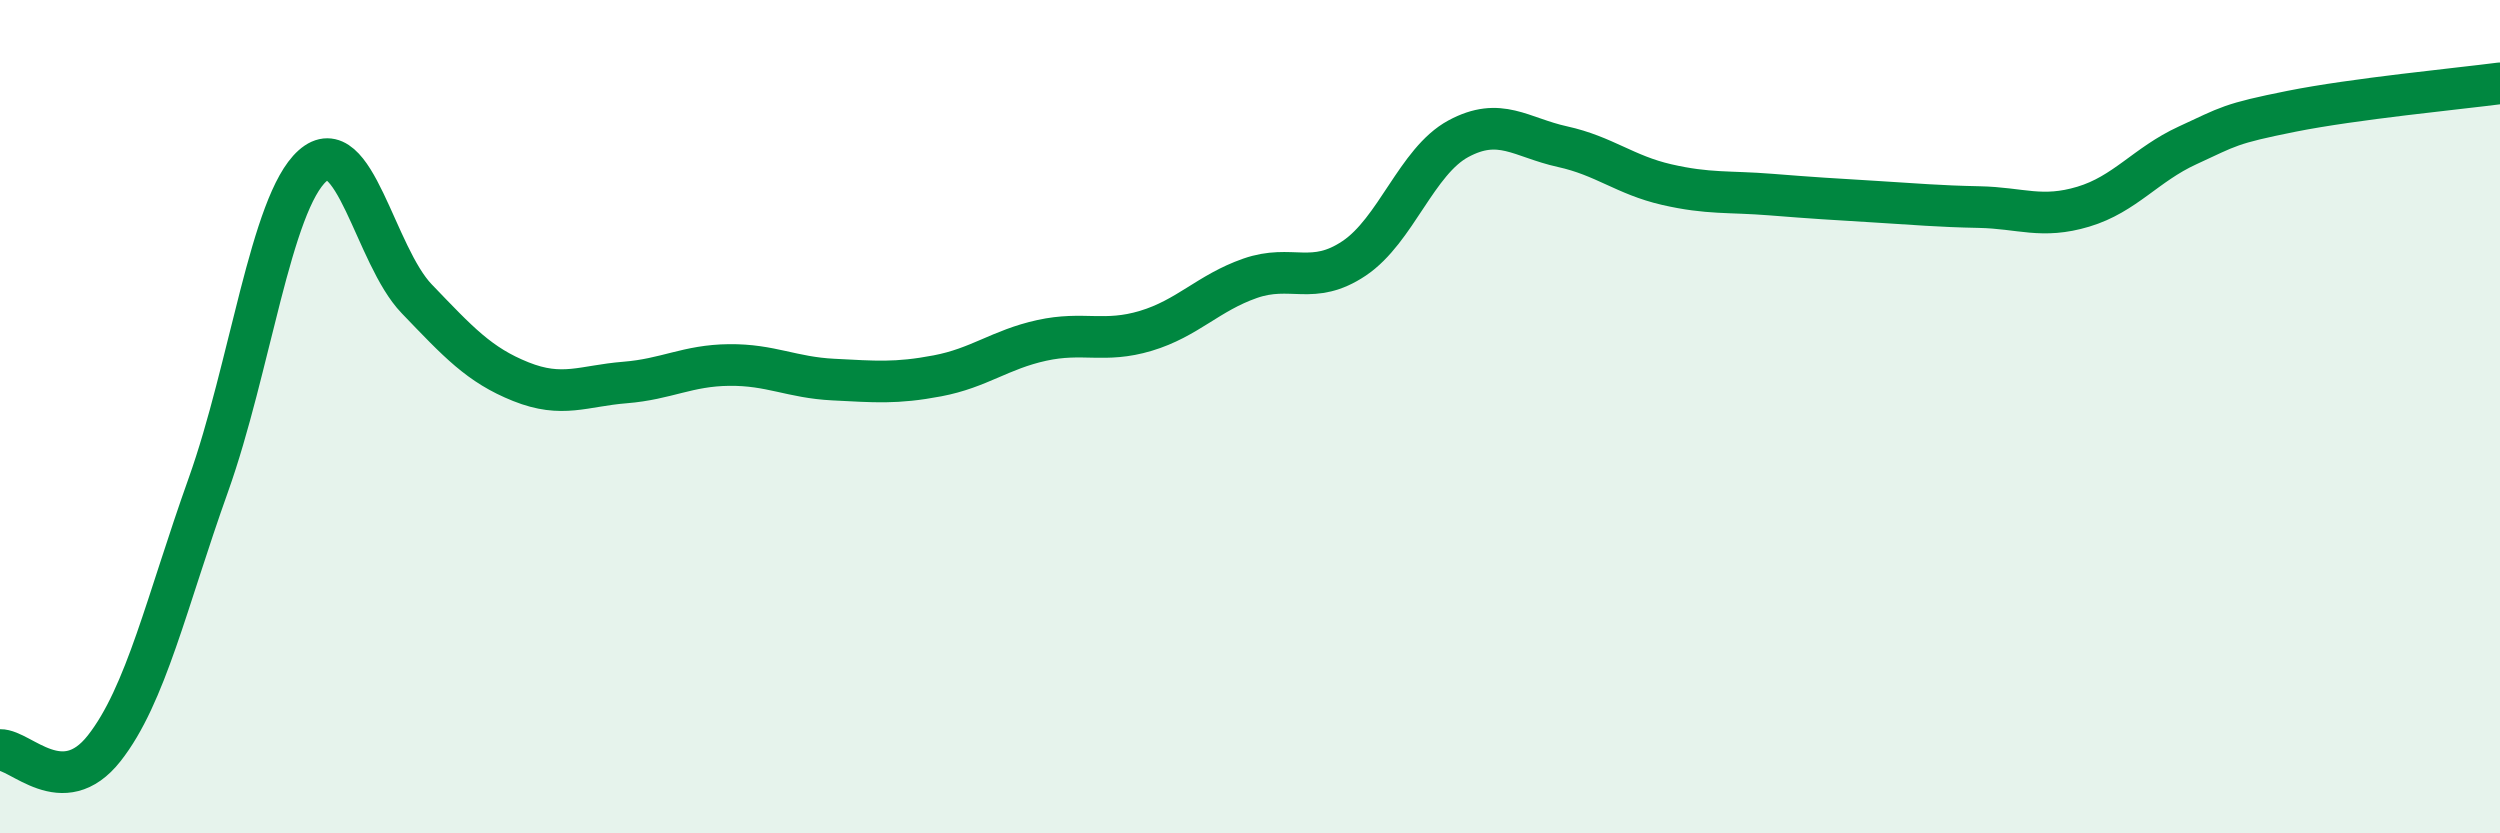 
    <svg width="60" height="20" viewBox="0 0 60 20" xmlns="http://www.w3.org/2000/svg">
      <path
        d="M 0,18 C 0.5,17.99 1.5,19.23 2.5,17.96 C 3.5,16.69 4,14.44 5,11.64 C 6,8.84 6.5,4.87 7.5,3.98 C 8.5,3.09 9,6.13 10,7.17 C 11,8.21 11.5,8.76 12.5,9.16 C 13.5,9.56 14,9.26 15,9.18 C 16,9.1 16.5,8.77 17.5,8.76 C 18.5,8.75 19,9.06 20,9.11 C 21,9.16 21.5,9.21 22.5,9.02 C 23.5,8.83 24,8.39 25,8.17 C 26,7.95 26.5,8.24 27.5,7.94 C 28.5,7.64 29,7.03 30,6.68 C 31,6.33 31.5,6.87 32.5,6.2 C 33.5,5.53 34,3.87 35,3.33 C 36,2.79 36.5,3.3 37.5,3.52 C 38.5,3.74 39,4.2 40,4.43 C 41,4.66 41.5,4.59 42.5,4.67 C 43.5,4.75 44,4.78 45,4.84 C 46,4.9 46.5,4.95 47.5,4.97 C 48.5,4.99 49,5.26 50,4.96 C 51,4.66 51.5,3.95 52.5,3.49 C 53.5,3.03 53.5,2.97 55,2.67 C 56.5,2.37 59,2.13 60,2L60 20L0 20Z"
        fill="#008740"
        opacity="0.1"
        stroke-linecap="round"
        stroke-linejoin="round"
      />
      <path
        d="M 0,18 C 0.5,17.99 1.5,19.23 2.5,17.96 C 3.5,16.69 4,14.44 5,11.64 C 6,8.84 6.5,4.87 7.5,3.98 C 8.5,3.09 9,6.13 10,7.17 C 11,8.21 11.5,8.76 12.5,9.16 C 13.5,9.56 14,9.26 15,9.18 C 16,9.1 16.5,8.77 17.5,8.76 C 18.5,8.75 19,9.06 20,9.11 C 21,9.16 21.5,9.21 22.5,9.02 C 23.5,8.83 24,8.39 25,8.17 C 26,7.95 26.5,8.24 27.5,7.94 C 28.5,7.64 29,7.03 30,6.68 C 31,6.33 31.5,6.87 32.5,6.2 C 33.5,5.53 34,3.87 35,3.33 C 36,2.79 36.5,3.3 37.5,3.52 C 38.5,3.74 39,4.2 40,4.43 C 41,4.66 41.5,4.59 42.5,4.67 C 43.5,4.75 44,4.78 45,4.84 C 46,4.9 46.5,4.95 47.5,4.97 C 48.5,4.99 49,5.26 50,4.96 C 51,4.66 51.5,3.95 52.5,3.49 C 53.5,3.03 53.5,2.97 55,2.67 C 56.5,2.37 59,2.13 60,2"
        stroke="#008740"
        stroke-width="1"
        fill="none"
        stroke-linecap="round"
        stroke-linejoin="round"
      />
    </svg>
  